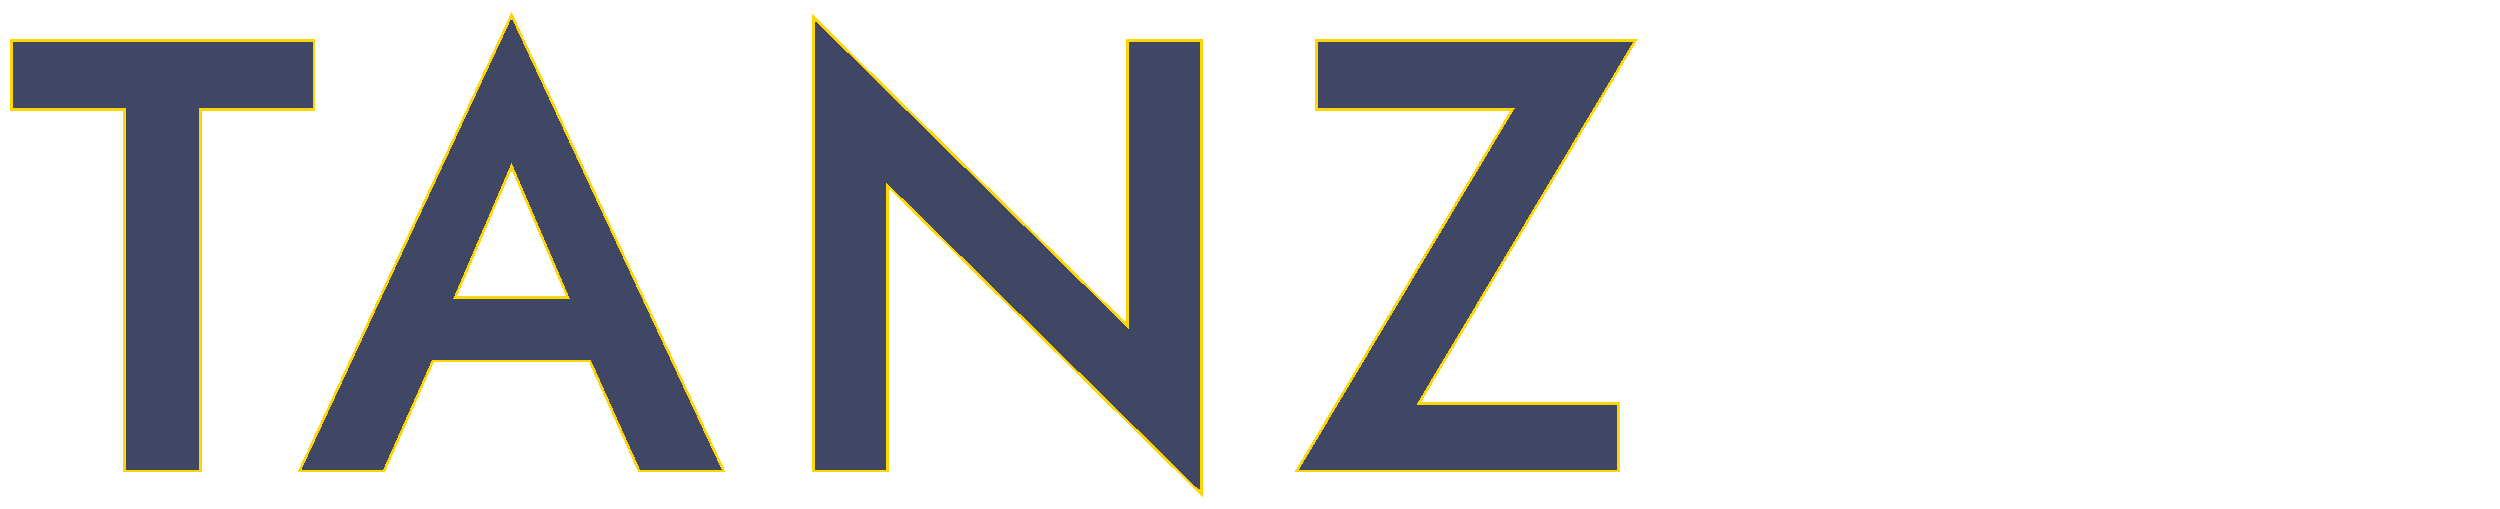 <?xml version="1.0" encoding="UTF-8"?> <svg xmlns="http://www.w3.org/2000/svg" width="972" height="198" viewBox="0 0 972 198" fill="none"><path d="M691.68 11H698.82V53H691.68V11ZM715.163 39.5C716.083 41.1 717.063 42.52 718.103 43.76C719.183 44.96 720.363 45.9 721.643 46.58C722.923 47.22 724.363 47.54 725.963 47.54C727.883 47.54 729.443 47.02 730.643 45.98C731.843 44.94 732.443 43.6 732.443 41.96C732.443 40.4 732.063 39.16 731.303 38.24C730.543 37.28 729.483 36.48 728.123 35.84C726.803 35.16 725.263 34.5 723.503 33.86C722.463 33.5 721.303 33.02 720.023 32.42C718.743 31.78 717.523 31 716.363 30.08C715.203 29.12 714.243 27.96 713.483 26.6C712.723 25.2 712.343 23.52 712.343 21.56C712.343 19.32 712.923 17.36 714.083 15.68C715.243 13.96 716.803 12.64 718.763 11.72C720.763 10.76 723.023 10.28 725.543 10.28C728.023 10.28 730.183 10.72 732.023 11.6C733.863 12.48 735.403 13.6 736.643 14.96C737.923 16.32 738.923 17.74 739.643 19.22L733.883 22.46C733.363 21.42 732.703 20.46 731.903 19.58C731.103 18.66 730.163 17.94 729.083 17.42C728.043 16.86 726.823 16.58 725.423 16.58C723.463 16.58 722.023 17.04 721.103 17.96C720.183 18.84 719.723 19.88 719.723 21.08C719.723 22.16 720.043 23.14 720.683 24.02C721.363 24.86 722.403 25.66 723.803 26.42C725.203 27.18 727.023 27.96 729.263 28.76C730.503 29.2 731.743 29.76 732.983 30.44C734.263 31.12 735.423 31.98 736.463 33.02C737.503 34.02 738.323 35.2 738.923 36.56C739.563 37.92 739.883 39.52 739.883 41.36C739.883 43.32 739.503 45.08 738.743 46.64C737.983 48.2 736.943 49.52 735.623 50.6C734.303 51.64 732.803 52.44 731.123 53C729.483 53.6 727.763 53.9 725.963 53.9C723.483 53.9 721.183 53.42 719.063 52.46C716.983 51.46 715.163 50.14 713.603 48.5C712.043 46.86 710.803 45.08 709.883 43.16L715.163 39.5ZM747.15 17.54V11H776.43V17.54H765.33V53H758.19V17.54H747.15ZM691.38 74H698.46V101.9C698.46 104.5 699.14 106.6 700.5 108.2C701.9 109.76 703.96 110.54 706.68 110.54C709.36 110.54 711.4 109.76 712.8 108.2C714.2 106.6 714.9 104.5 714.9 101.9V74H721.98V102.2C721.98 104.52 721.6 106.6 720.84 108.44C720.12 110.24 719.08 111.78 717.72 113.06C716.36 114.34 714.74 115.32 712.86 116C710.98 116.68 708.92 117.02 706.68 117.02C704.44 117.02 702.38 116.68 700.5 116C698.62 115.32 696.98 114.34 695.58 113.06C694.22 111.78 693.18 110.24 692.46 108.44C691.74 106.6 691.38 104.52 691.38 102.2V74ZM765.915 74H772.875V118.1L742.215 87.8V116H735.255V71.9L765.915 102.2V74ZM789.149 102.5C790.069 104.1 791.049 105.52 792.089 106.76C793.169 107.96 794.349 108.9 795.629 109.58C796.909 110.22 798.349 110.54 799.949 110.54C801.869 110.54 803.429 110.02 804.629 108.98C805.829 107.94 806.429 106.6 806.429 104.96C806.429 103.4 806.049 102.16 805.289 101.24C804.529 100.28 803.469 99.48 802.109 98.84C800.789 98.16 799.249 97.5 797.489 96.86C796.449 96.5 795.289 96.02 794.009 95.42C792.729 94.78 791.509 94 790.349 93.08C789.189 92.12 788.229 90.96 787.469 89.6C786.709 88.2 786.329 86.52 786.329 84.56C786.329 82.32 786.909 80.36 788.069 78.68C789.229 76.96 790.789 75.64 792.749 74.72C794.749 73.76 797.009 73.28 799.529 73.28C802.009 73.28 804.169 73.72 806.009 74.6C807.849 75.48 809.389 76.6 810.629 77.96C811.909 79.32 812.909 80.74 813.629 82.22L807.869 85.46C807.349 84.42 806.689 83.46 805.889 82.58C805.089 81.66 804.149 80.94 803.069 80.42C802.029 79.86 800.809 79.58 799.409 79.58C797.449 79.58 796.009 80.04 795.089 80.96C794.169 81.84 793.709 82.88 793.709 84.08C793.709 85.16 794.029 86.14 794.669 87.02C795.349 87.86 796.389 88.66 797.789 89.42C799.189 90.18 801.009 90.96 803.249 91.76C804.489 92.2 805.729 92.76 806.969 93.44C808.249 94.12 809.409 94.98 810.449 96.02C811.489 97.02 812.309 98.2 812.909 99.56C813.549 100.92 813.869 102.52 813.869 104.36C813.869 106.32 813.489 108.08 812.729 109.64C811.969 111.2 810.929 112.52 809.609 113.6C808.289 114.64 806.789 115.44 805.109 116C803.469 116.6 801.749 116.9 799.949 116.9C797.469 116.9 795.169 116.42 793.049 115.46C790.969 114.46 789.149 113.14 787.589 111.5C786.029 109.86 784.789 108.08 783.869 106.16L789.149 102.5ZM829.715 116V109.76H850.895V116H829.715ZM829.715 80.24V74H850.895V80.24H829.715ZM829.715 96.56V90.44H849.695V96.56H829.715ZM825.335 74H832.295V116H825.335V74ZM872.452 95.96H880.132L894.352 116H885.832L872.452 95.96ZM863.812 74H870.892V116H863.812V74ZM868.012 80.12V74H876.772C879.812 74 882.452 74.54 884.692 75.62C886.972 76.7 888.732 78.22 889.972 80.18C891.212 82.1 891.832 84.38 891.832 87.02C891.832 89.66 891.212 91.96 889.972 93.92C888.732 95.88 886.972 97.4 884.692 98.48C882.452 99.56 879.812 100.1 876.772 100.1H868.012V94.28H876.472C878.072 94.28 879.472 94 880.672 93.44C881.912 92.88 882.872 92.08 883.552 91.04C884.232 89.96 884.572 88.68 884.572 87.2C884.572 85.68 884.232 84.4 883.552 83.36C882.872 82.32 881.912 81.52 880.672 80.96C879.472 80.4 878.072 80.12 876.472 80.12H868.012ZM696.06 179V172.76H717.24V179H696.06ZM696.06 143.24V137H717.24V143.24H696.06ZM696.06 159.56V153.44H716.04V159.56H696.06ZM691.68 137H698.64V179H691.68V137ZM730.157 137H737.237V172.64H753.917V179H730.157V137ZM767.624 179V172.76H788.804V179H767.624ZM767.624 143.24V137H788.804V143.24H767.624ZM767.624 159.56V153.44H787.604V159.56H767.624ZM763.244 137H770.204V179H763.244V137ZM809.521 153.44L806.641 179H799.321L805.081 134.9L822.301 163.4L839.581 134.9L845.341 179H838.021L835.081 153.44L822.301 175.1L809.521 153.44ZM860.809 179V172.76H881.989V179H860.809ZM860.809 143.24V137H881.989V143.24H860.809ZM860.809 159.56V153.44H880.789V159.56H860.809ZM856.429 137H863.389V179H856.429V137ZM925.567 137H932.527V181.1L901.867 150.8V179H894.907V134.9L925.567 165.2V137ZM941.84 143.54V137H971.12V143.54H960.02V179H952.88V143.54H941.84Z" fill="white"></path><g filter="url(#filter0_d_909_965)"><path d="M5 38.184V12.271H121.633V38.184H77.418V178.68H48.977V38.184H5Z" fill="#000A31" fill-opacity="0.75" shape-rendering="crispEdges"></path><path d="M155.165 135.889L160.423 112.116H238.099L243.596 135.889H155.165ZM198.902 59.341L172.612 120.437L172.134 126.618L148.951 178.68H117.163L198.902 3L280.641 178.68H248.854L226.148 128.044L225.431 121.15L198.902 59.341Z" fill="#000A31" fill-opacity="0.75" shape-rendering="crispEdges"></path><path d="M438.964 12.271H466.688V187L344.558 66.948V178.68H316.833V3.951L438.964 124.003V12.271Z" fill="#000A31" fill-opacity="0.75" shape-rendering="crispEdges"></path><path d="M512.392 38.184V12.271H635L550.632 153.481H628.786V178.68H504.983L588.872 38.184H512.392Z" fill="#000A31" fill-opacity="0.75" shape-rendering="crispEdges"></path><path d="M317.184 3.595L438.464 122.81V11.771H467.188V188.192L466.338 187.356L345.058 68.141V179.18H316.333V2.759L317.184 3.595ZM122.134 11.771V38.684H77.918V179.18H48.477V38.684H4.5V11.771H122.134ZM199.355 2.789L281.095 178.469L281.425 179.18H248.53L248.397 178.884L229.343 136.389H168.33L149.407 178.883L149.275 179.18H116.379L116.71 178.469L198.449 2.789L198.902 1.814L199.355 2.789ZM635.881 11.771L635.43 12.527L551.514 152.98H629.286V179.18H504.102L504.554 178.423L587.991 38.684H511.892V11.771H635.881ZM176.952 111.616H220.795L198.901 60.607L176.952 111.616Z" stroke="#FFD600" shape-rendering="crispEdges"></path></g><defs><filter id="filter0_d_909_965" x="0" y="0.629" width="640.762" height="196.756" filterUnits="userSpaceOnUse" color-interpolation-filters="sRGB"><feFlood flood-opacity="0" result="BackgroundImageFix"></feFlood><feColorMatrix in="SourceAlpha" type="matrix" values="0 0 0 0 0 0 0 0 0 0 0 0 0 0 0 0 0 0 127 0" result="hardAlpha"></feColorMatrix><feOffset dy="4"></feOffset><feGaussianBlur stdDeviation="2"></feGaussianBlur><feComposite in2="hardAlpha" operator="out"></feComposite><feColorMatrix type="matrix" values="0 0 0 0 0 0 0 0 0 0 0 0 0 0 0 0 0 0 0.25 0"></feColorMatrix><feBlend mode="normal" in2="BackgroundImageFix" result="effect1_dropShadow_909_965"></feBlend><feBlend mode="normal" in="SourceGraphic" in2="effect1_dropShadow_909_965" result="shape"></feBlend></filter></defs></svg> 